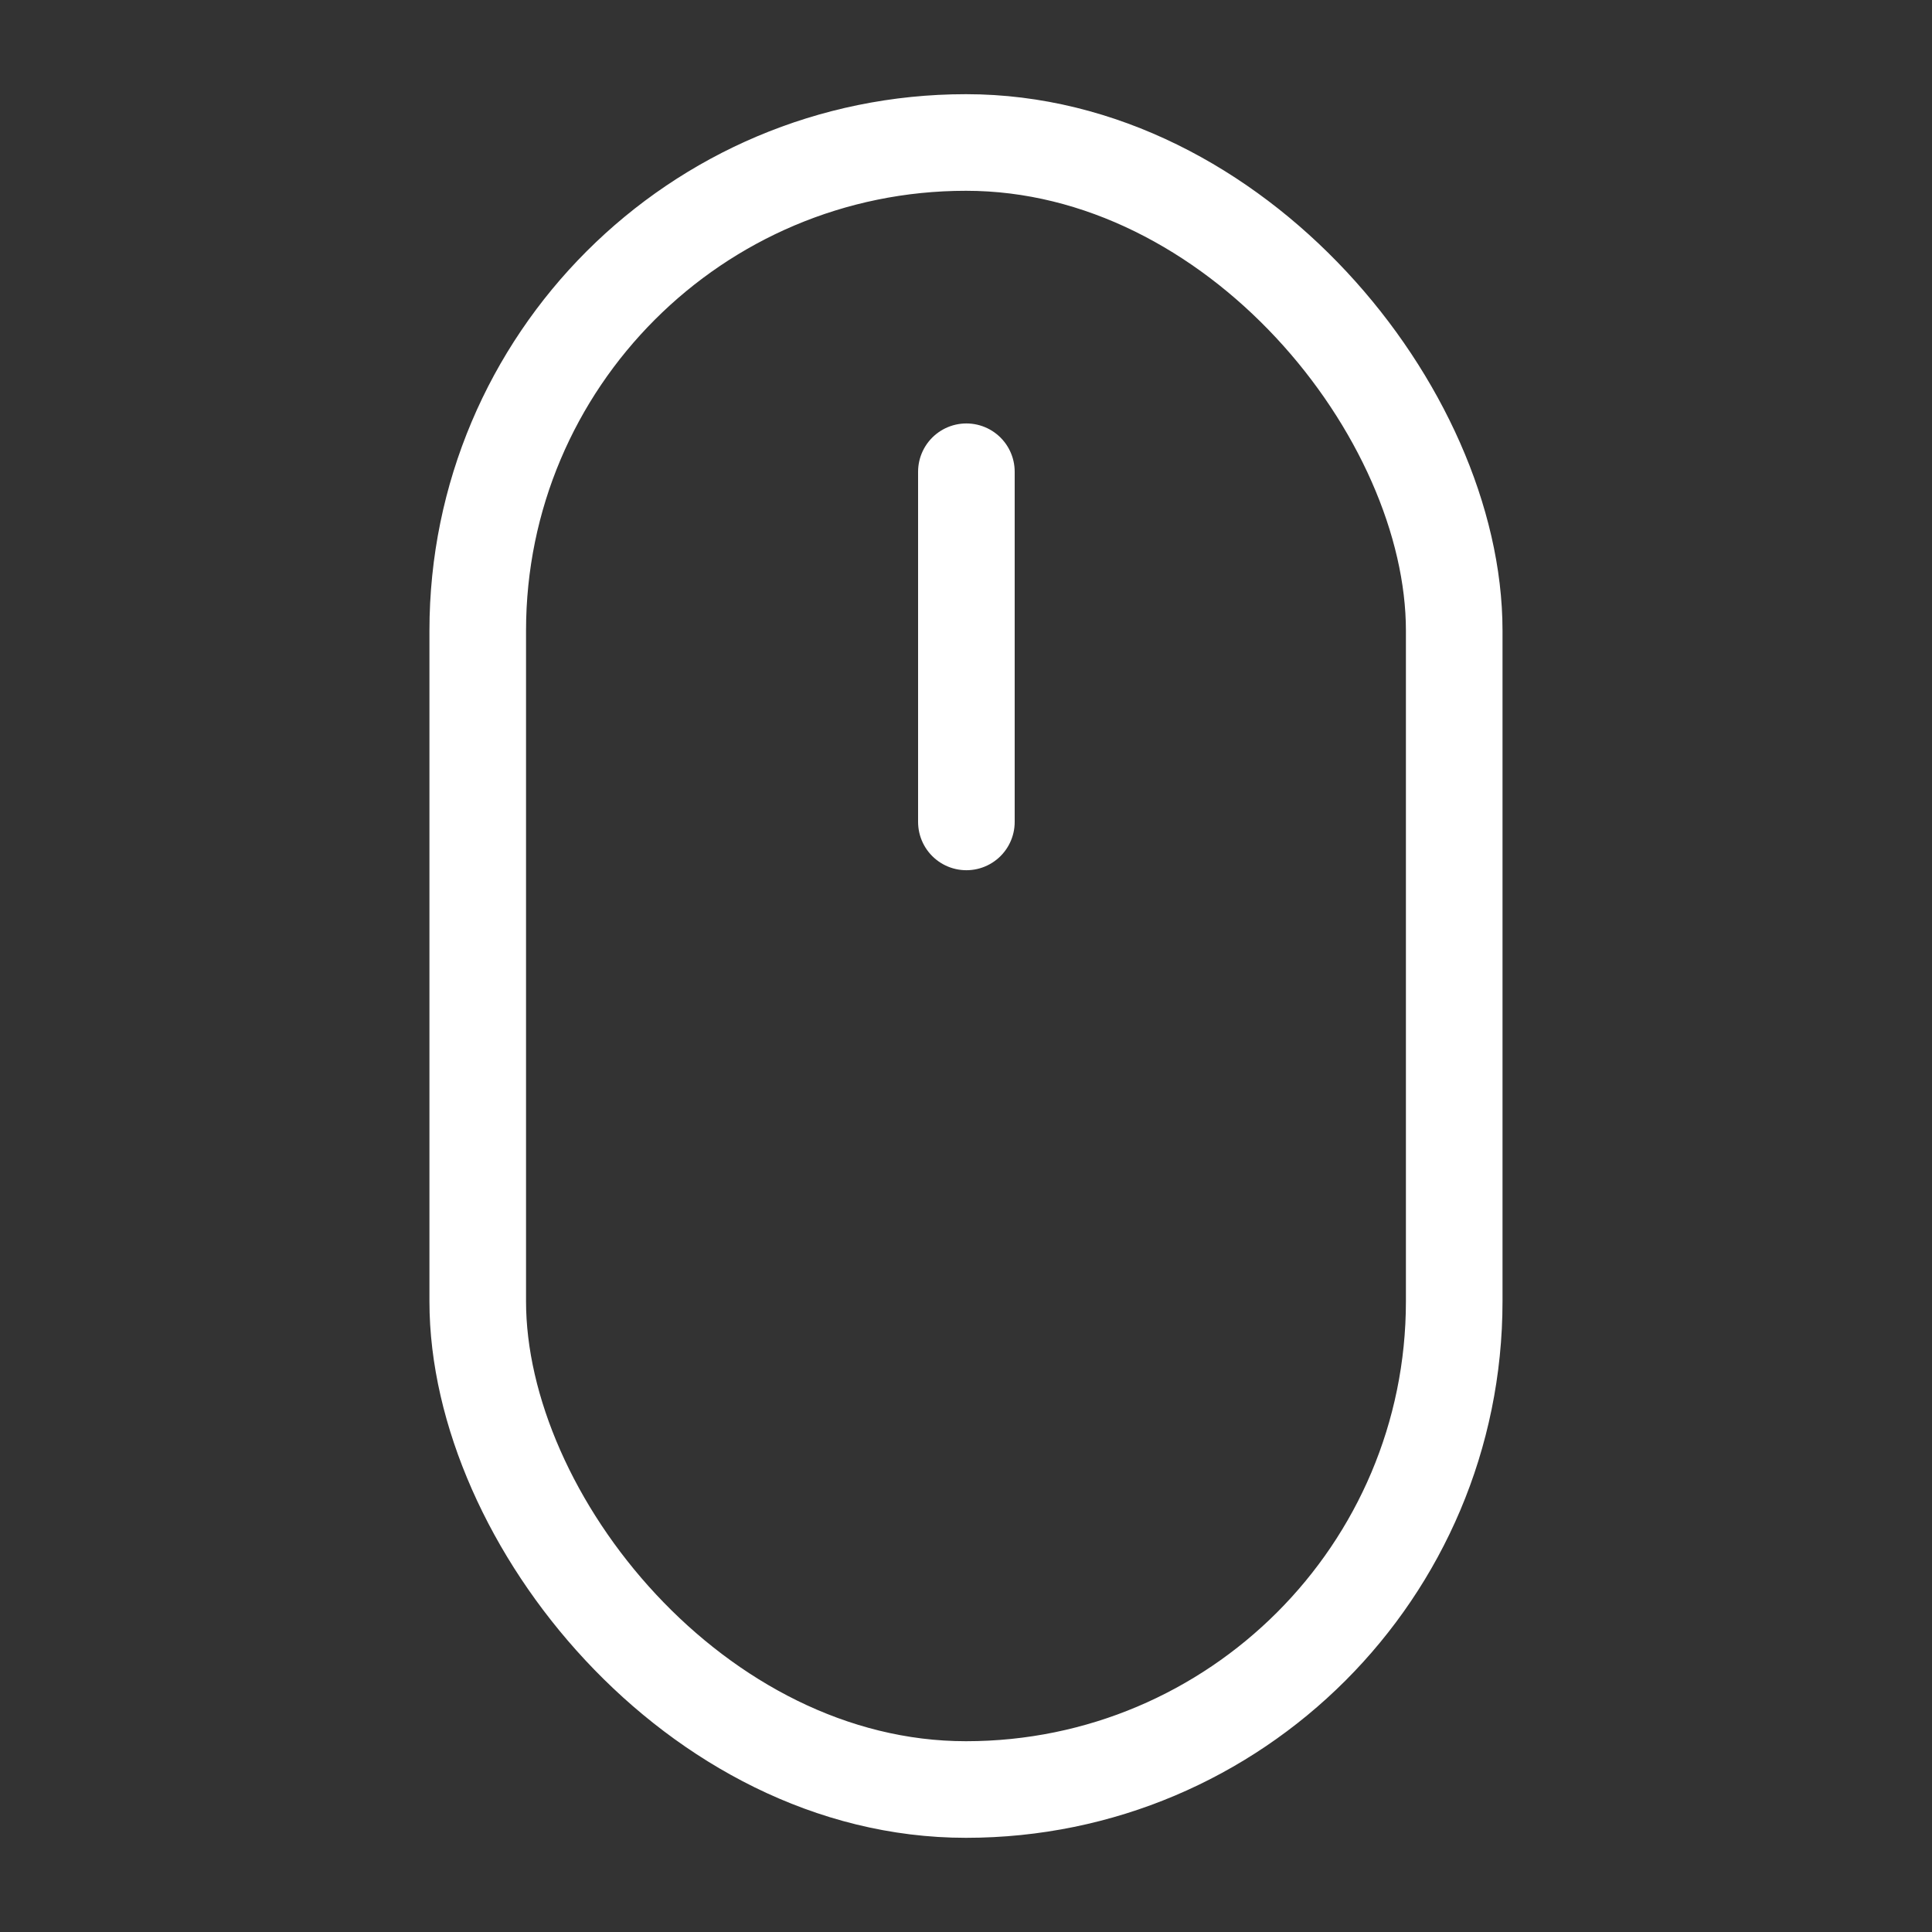 <svg id="Icons_Devices_ic-devices-mouse" data-name="Icons / Devices / ic-devices-mouse" xmlns="http://www.w3.org/2000/svg" width="40" height="40" viewBox="0 0 40 40">
  <rect x="0" y="0" width="40" height="40" fill="#333333" stroke="none"/>
  <rect id="Rectangle_201" data-name="Rectangle 201" width="40" height="40" fill="none"/>
  <g id="ic-devices-mouse" transform="translate(9.891 2.95)">
    <g id="Vrstva_599" data-name="Vrstva 599">
      <g id="Vrstva_161" data-name="Vrstva 161">
        <rect id="Rectangle_40" data-name="Rectangle 40" width="20.217" height="34.1" rx="10.108" fill="none" stroke="#fff" stroke-linecap="round" stroke-linejoin="round" stroke-width="2"/>
        <line id="Line_107" data-name="Line 107" y2="7.25" transform="translate(10.117 6.817)" fill="none" stroke="#fff" stroke-linecap="round" stroke-linejoin="round" stroke-width="2"/>
      </g>
    </g>
  </g>
</svg>
